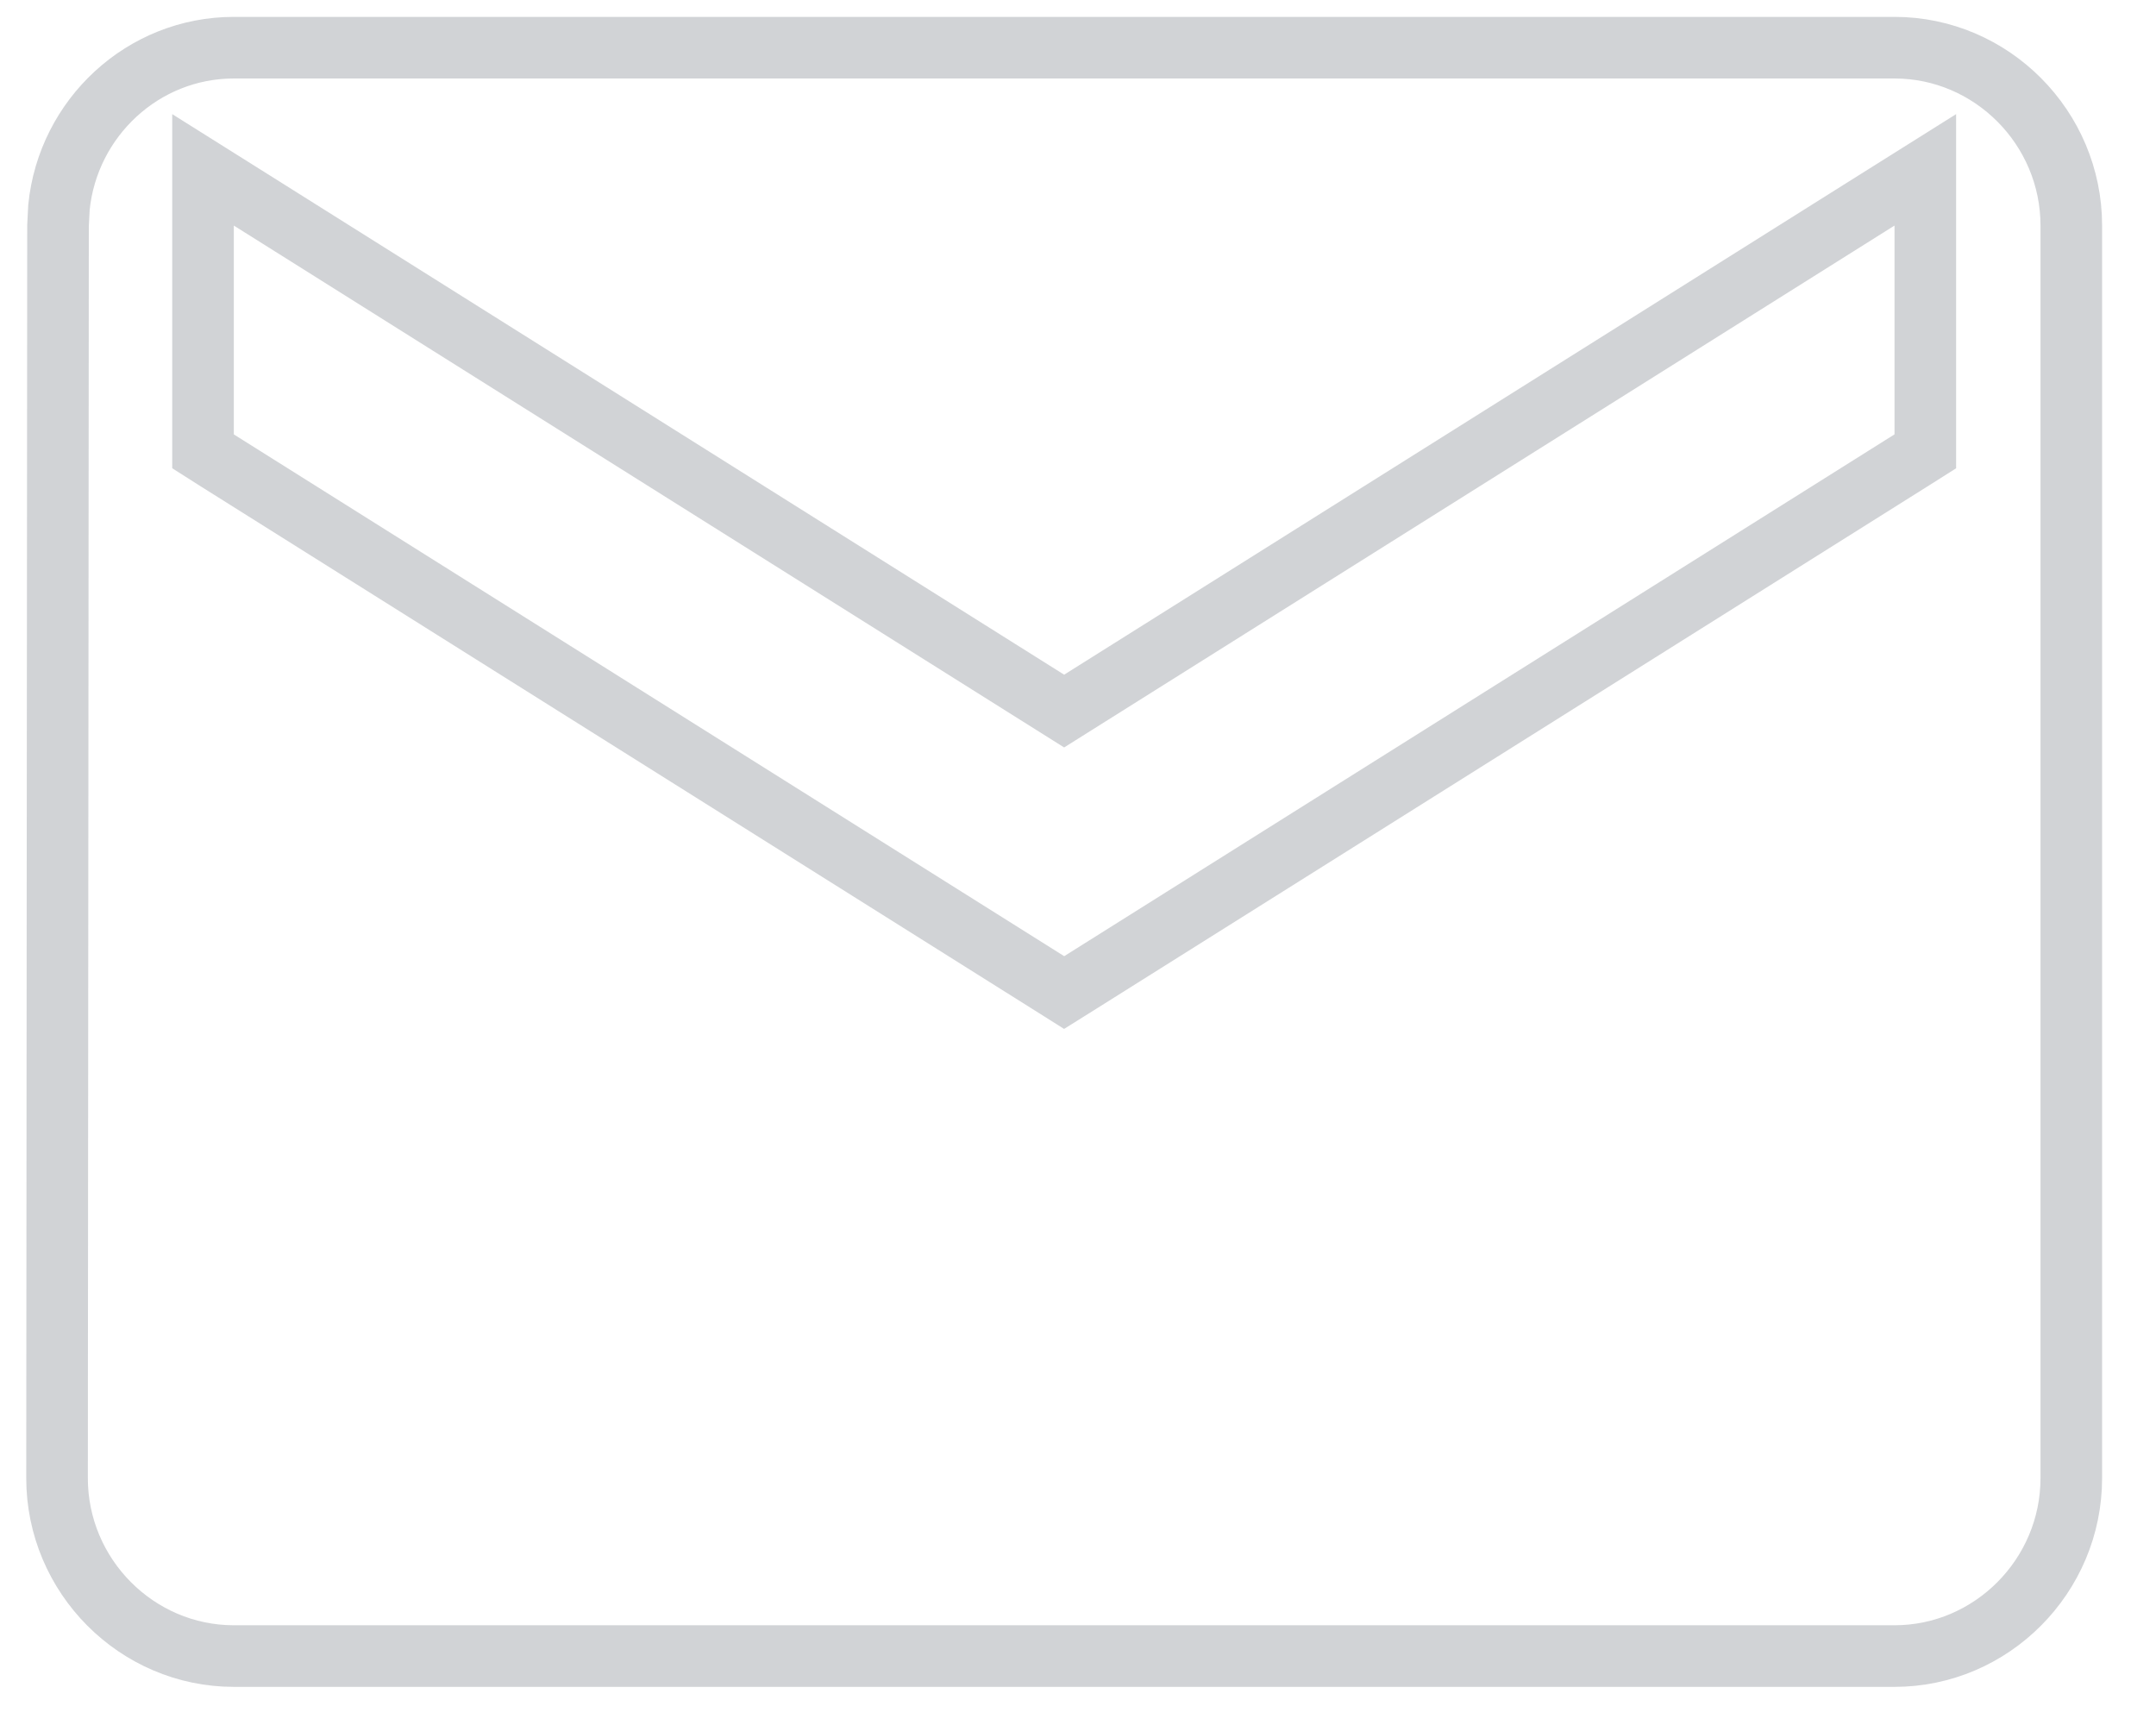 <svg xmlns="http://www.w3.org/2000/svg" width="35" height="28" viewBox="0 0 35 28" fill="none"><path d="M3.796 0.774H30.755C32.33 0.774 33.625 2.072 33.625 3.662V23.992C33.625 25.582 32.33 26.881 30.755 26.881H3.796C2.221 26.881 0.926 25.583 0.926 23.993L0.942 3.662L0.957 3.367C1.103 1.912 2.322 0.774 3.796 0.774ZM30.489 3.238L17.275 11.542L4.062 3.238L3.296 2.757V7.326L3.529 7.474L17.01 15.944L17.275 16.111L17.542 15.944L31.021 7.474L31.255 7.326V2.757L30.489 3.238Z" stroke="#1C2734" stroke-opacity="0.2"></path></svg>